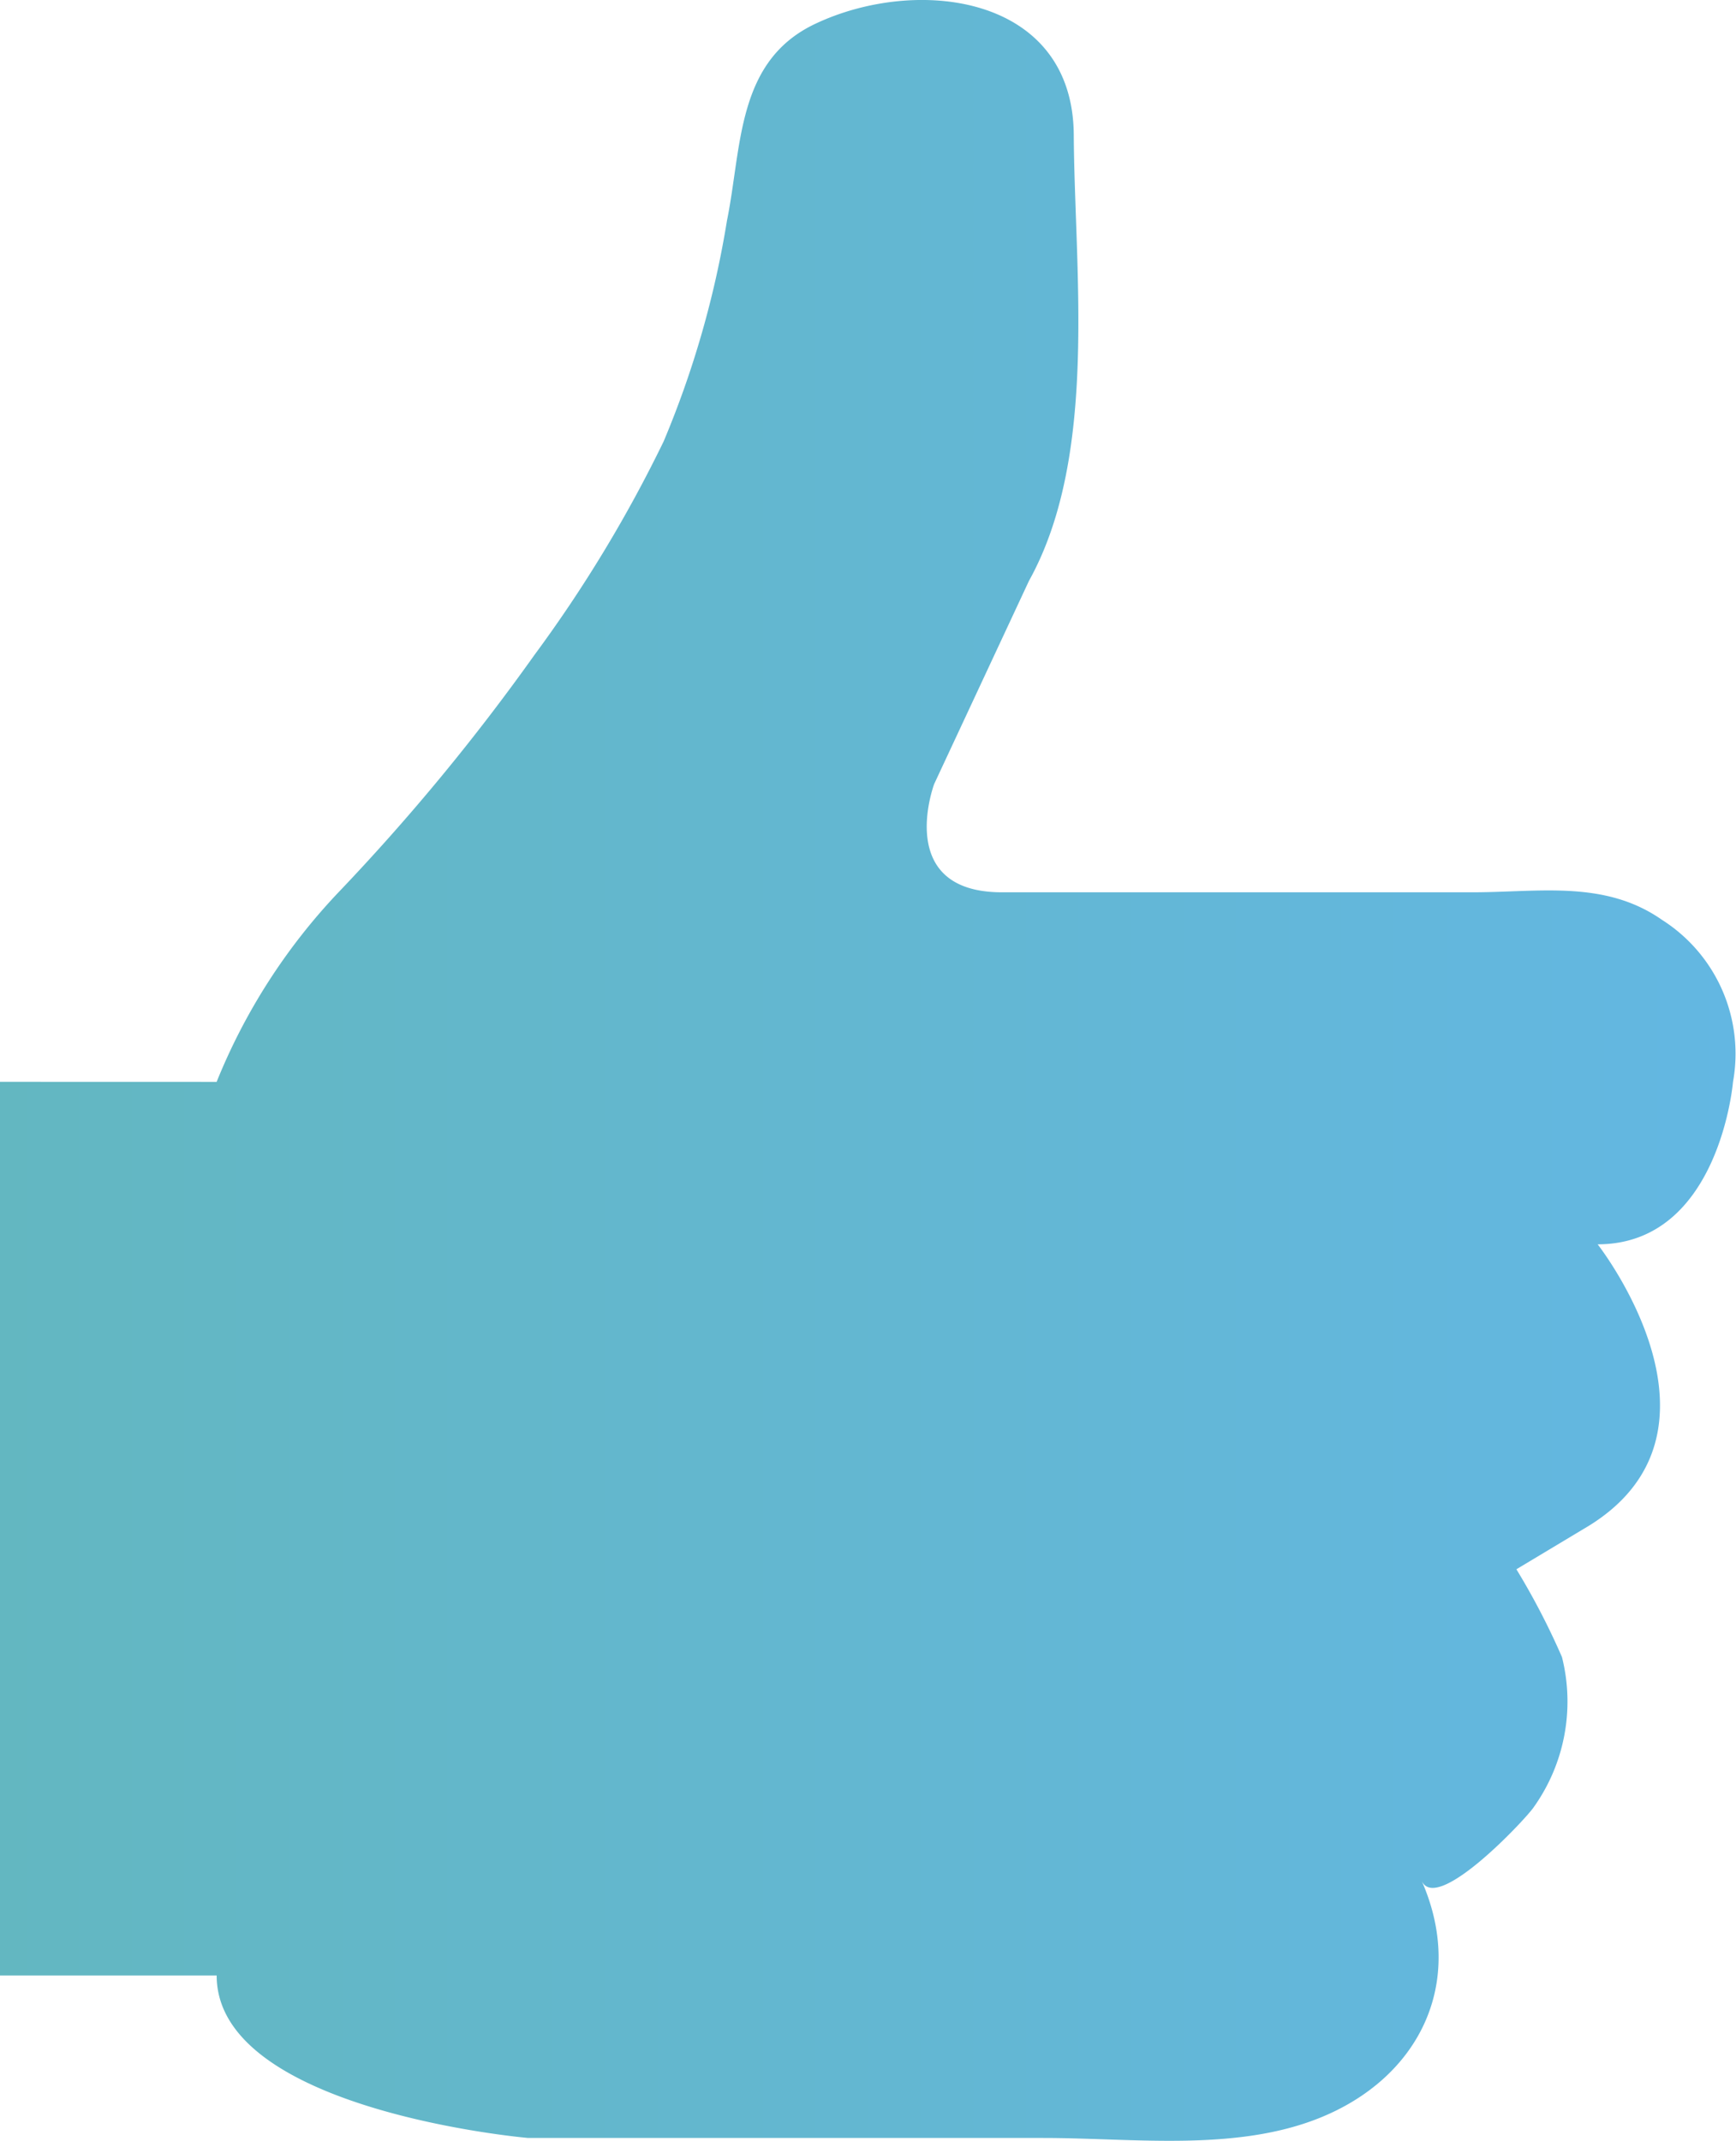 <svg xmlns="http://www.w3.org/2000/svg" xmlns:xlink="http://www.w3.org/1999/xlink" viewBox="0 0 55.873 68.899"><defs><style>.cls-1{fill:url(#linear-gradient);}</style><linearGradient id="linear-gradient" y1="34.449" x2="55.873" y2="34.449" gradientUnits="userSpaceOnUse"><stop offset="0" stop-color="#63b7c1"/><stop offset="1" stop-color="#63b7e2"/></linearGradient></defs><title>Ресурс 7</title><g id="Слой_2" data-name="Слой 2"><g id="Artwork"><path class="cls-1" d="M6.972,34.818a19.399,19.399,0,0,1,3.922-6.101,68.781,68.781,0,0,0,6.302-7.632A43.593,43.593,0,0,0,21.36,14.204,31.088,31.088,0,0,0,23.397,7.103c.485-2.392.304-5.13,2.833-6.332,3.288-1.562,8.302-.934,8.329,3.571.027,4.413.793,10.33-1.442,14.352l-3.05,6.536s-1.307,3.486,2.179,3.486H47.409c2.117,0,4.237-.403,6.08.886a5.102,5.102,0,0,1,2.288,5.214s-.436,5.229-4.357,5.229c0,0,4.793,6.101-.436,9.151l-2.179,1.307a23.337,23.337,0,0,1,1.467,2.826,5.862,5.862,0,0,1-.901,4.819c-.215.341-3.134,3.473-3.616,2.378,1.443,3.282-.076,6.367-3.329,7.652-2.713,1.072-5.985.627-8.851.627h-16.58s-10.022-.872-10.022-5.229H0v-28.76Z"/></g></g></svg>